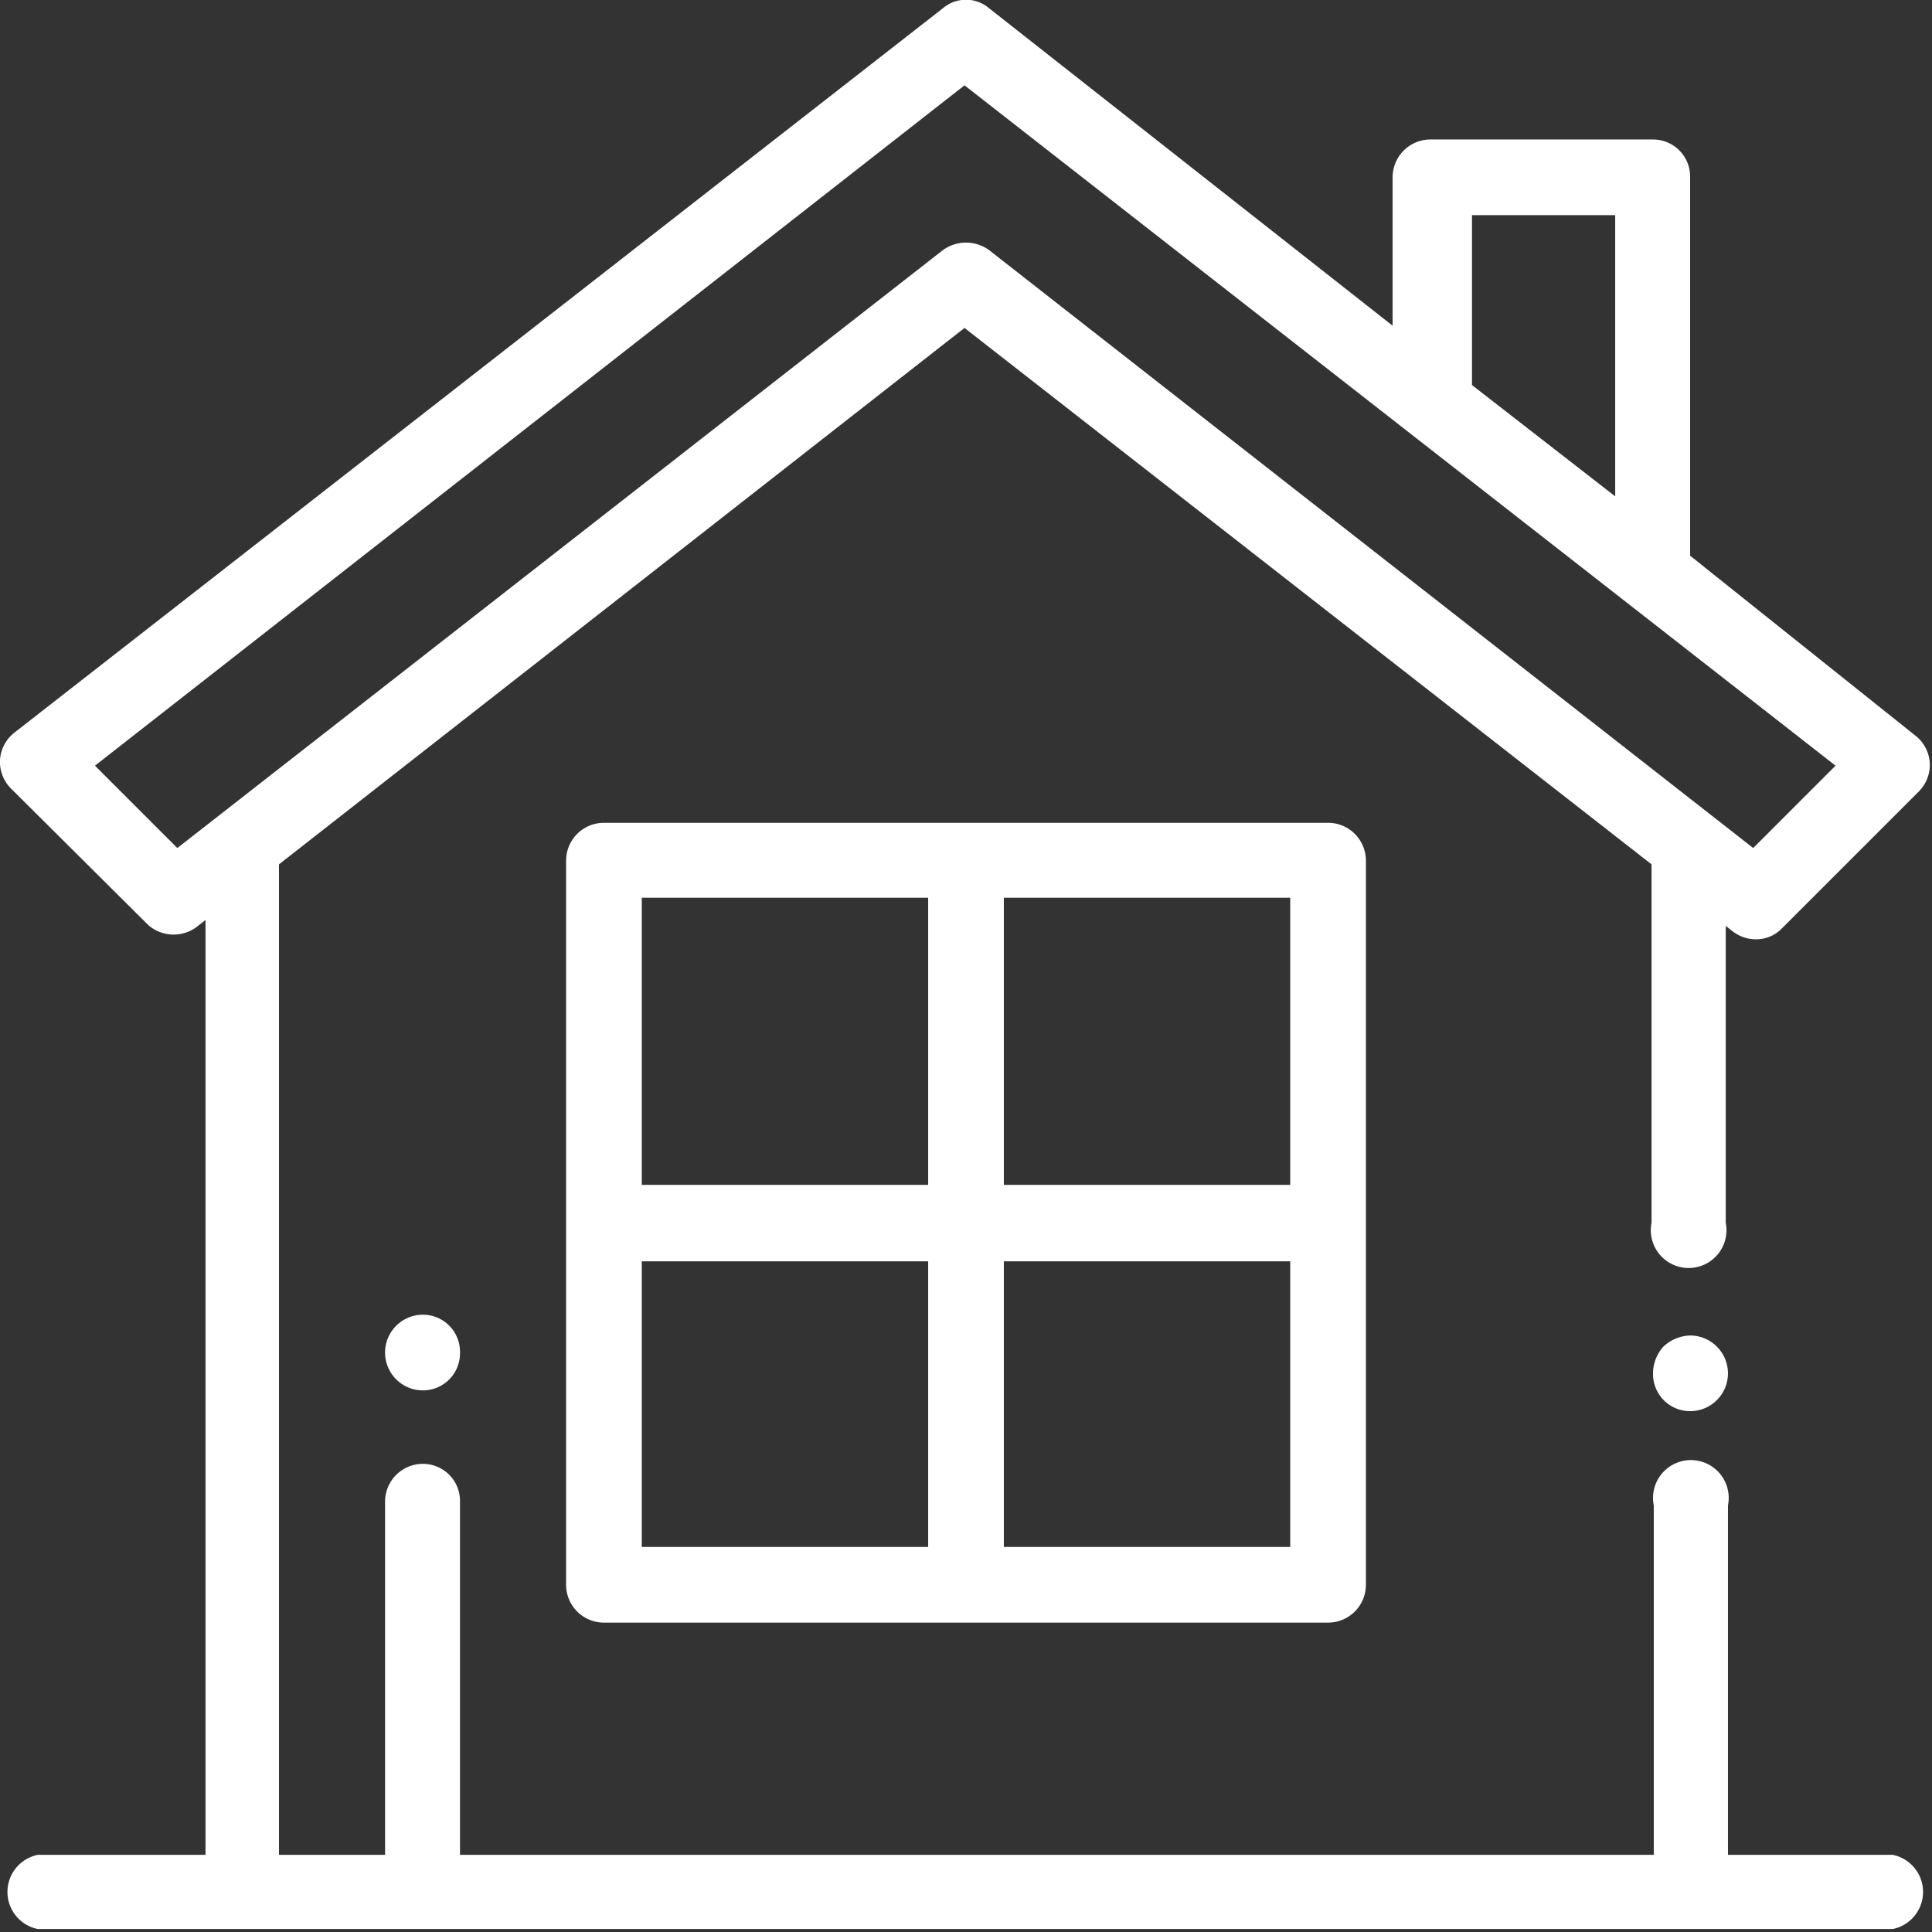 <svg xmlns="http://www.w3.org/2000/svg" viewBox="0 0 26.04 26.04"><rect x="0" y="0" width="26.04" height="26.04" fill="#333333" stroke="none"/><defs><style>.cls-1{fill:#fff;}</style></defs><g id="Laag_2" data-name="Laag 2"><g id="Laag_1-2" data-name="Laag 1"><path class="cls-1" d="M23.14,18.15a.51.51,0,0,0-.36-.15.55.55,0,0,0-.36.15.54.54,0,0,0-.14.36.5.5,0,0,0,.5.51.51.51,0,0,0,.51-.51.51.51,0,0,0-.15-.36Z"/><path class="cls-1" d="M25.53,25H23.29V20.29a.51.51,0,1,0-1,0V25H6.2V20.24a.5.5,0,0,0-.5-.51.51.51,0,0,0-.51.51V25H3.76V11.65L13,4.42l9.26,7.23v4.83a.51.51,0,1,0,1,0v-4l.09.07a.51.51,0,0,0,.31.11.48.48,0,0,0,.36-.15l1.84-1.84a.51.51,0,0,0,.15-.39.51.51,0,0,0-.2-.37L22.78,7.49V2.39a.5.5,0,0,0-.5-.51h-3a.51.51,0,0,0-.51.51v2L13.33.11a.48.48,0,0,0-.62,0L.2,9.87a.51.51,0,0,0-.2.37.51.51,0,0,0,.15.39L2,12.47a.52.52,0,0,0,.68,0l.09-.07V25H.51a.51.51,0,0,0,0,1h25a.51.51,0,0,0,0-1ZM19.84,2.9h1.93V6.69l-1.93-1.5ZM2.39,11.43,1.28,10.32,13,1.15l11.74,9.17-1.11,1.11L13.33,3.37a.53.53,0,0,0-.62,0Z"/><path class="cls-1" d="M17.9,11.09H8.14a.51.51,0,0,0-.51.51v9.76a.51.51,0,0,0,.51.51H17.9a.51.51,0,0,0,.51-.51V11.6a.51.51,0,0,0-.51-.51Zm-5.39,9.76H8.65V17h3.86Zm0-4.88H8.65V12.1h3.86Zm4.88,4.88H13.53V17h3.86Zm0-4.88H13.53V12.1h3.86Z"/><path class="cls-1" d="M5.7,17.72a.51.51,0,0,0-.51.51h0a.51.51,0,0,0,.51.51.5.5,0,0,0,.5-.51h0a.5.5,0,0,0-.5-.51Z"/></g></g></svg>